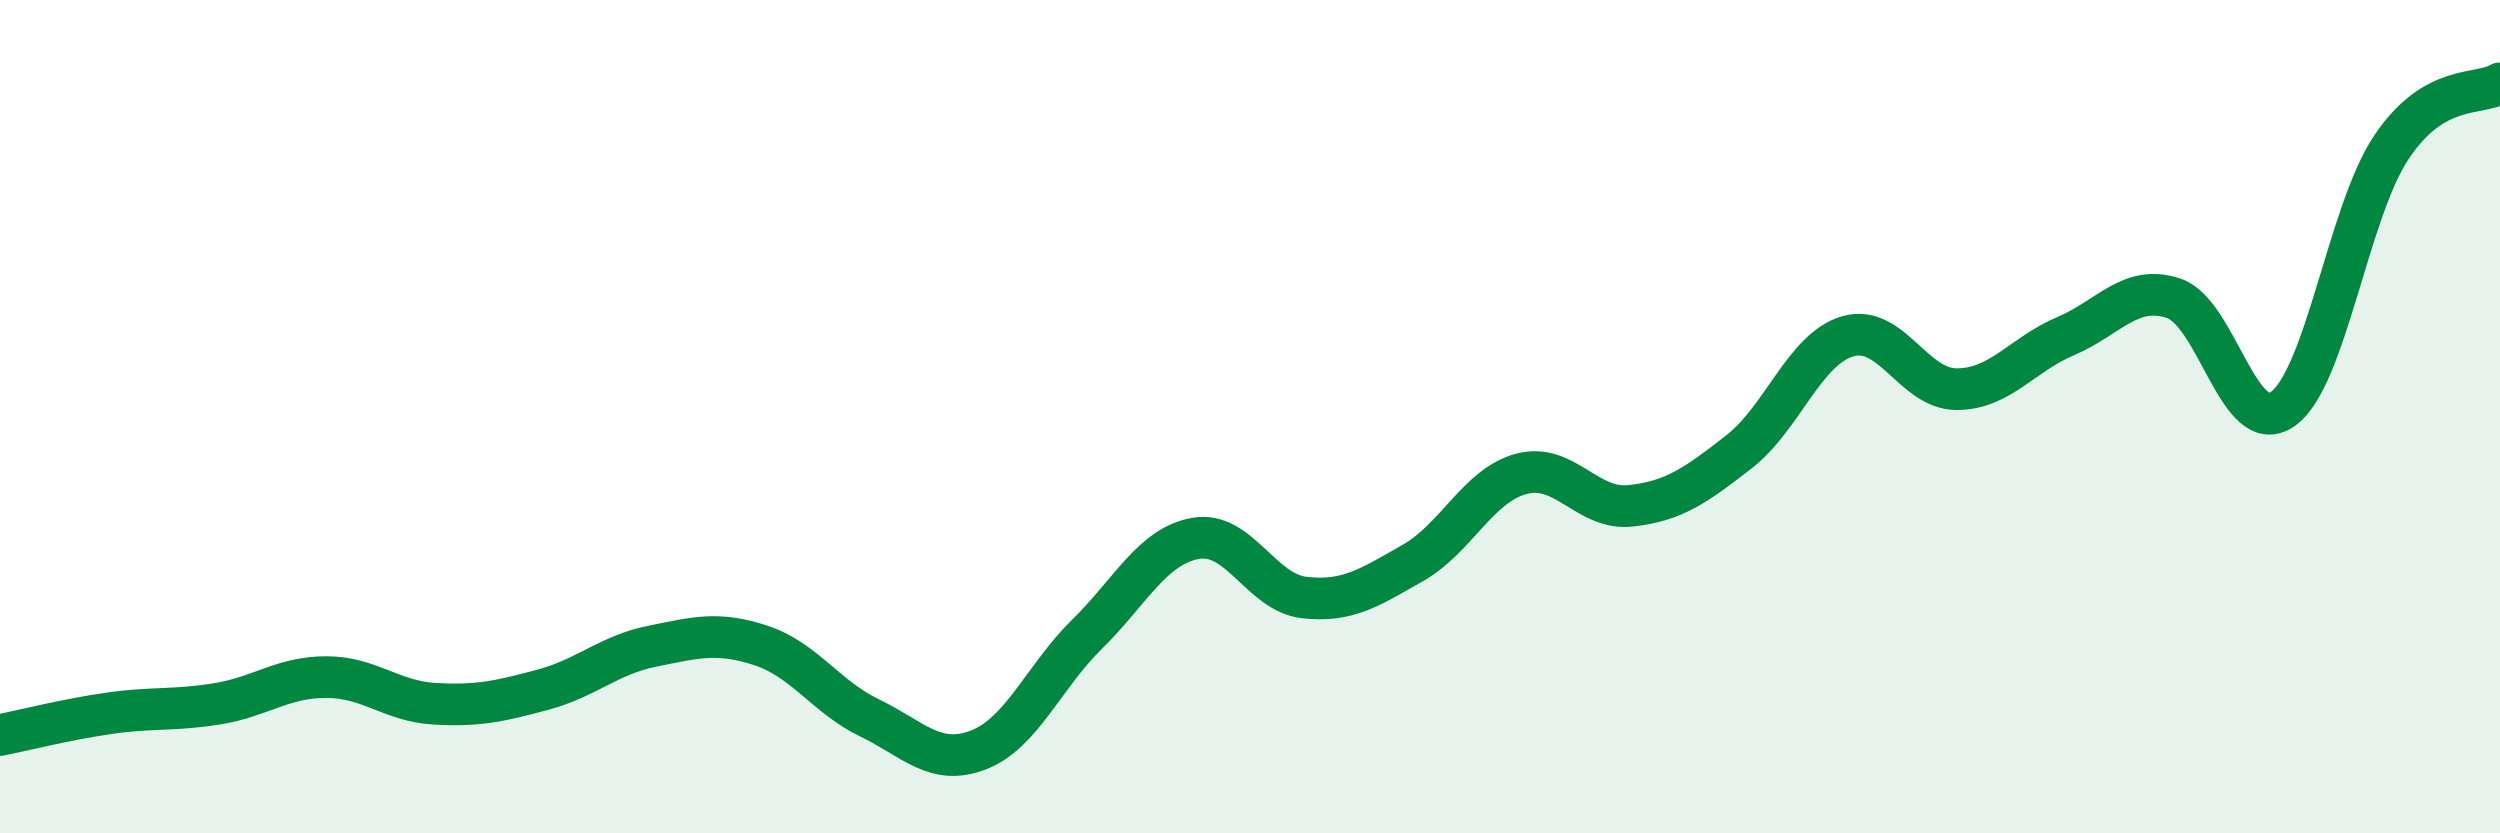 
    <svg width="60" height="20" viewBox="0 0 60 20" xmlns="http://www.w3.org/2000/svg">
      <path
        d="M 0,17.64 C 0.52,17.54 1.57,17.27 2.61,17.12 C 3.65,16.97 4.18,17.06 5.22,16.89 C 6.26,16.72 6.79,16.25 7.83,16.25 C 8.87,16.25 9.39,16.83 10.43,16.89 C 11.47,16.95 12,16.83 13.04,16.55 C 14.08,16.27 14.61,15.72 15.65,15.51 C 16.69,15.3 17.22,15.15 18.26,15.49 C 19.3,15.83 19.83,16.73 20.87,17.23 C 21.91,17.73 22.44,18.4 23.48,18 C 24.52,17.6 25.05,16.24 26.09,15.22 C 27.13,14.2 27.66,13.1 28.7,12.92 C 29.74,12.74 30.26,14.22 31.3,14.34 C 32.34,14.46 32.87,14.1 33.91,13.51 C 34.95,12.92 35.48,11.64 36.52,11.37 C 37.56,11.1 38.09,12.25 39.13,12.14 C 40.17,12.03 40.7,11.65 41.74,10.84 C 42.78,10.03 43.31,8.37 44.35,8.07 C 45.39,7.77 45.92,9.34 46.96,9.34 C 48,9.34 48.53,8.51 49.57,8.07 C 50.61,7.63 51.13,6.81 52.17,7.16 C 53.21,7.51 53.74,10.54 54.78,9.82 C 55.82,9.1 56.35,5.1 57.39,3.54 C 58.43,1.98 59.48,2.31 60,2L60 20L0 20Z"
        fill="#008740"
        opacity="0.1"
        stroke-linecap="round"
        stroke-linejoin="round"
      />
      <path
        d="M 0,17.64 C 0.52,17.54 1.57,17.27 2.61,17.12 C 3.65,16.97 4.18,17.06 5.22,16.89 C 6.26,16.72 6.79,16.25 7.83,16.25 C 8.87,16.25 9.39,16.83 10.43,16.89 C 11.47,16.95 12,16.83 13.04,16.55 C 14.08,16.27 14.61,15.72 15.65,15.51 C 16.69,15.3 17.22,15.15 18.26,15.49 C 19.3,15.83 19.83,16.73 20.87,17.23 C 21.91,17.73 22.44,18.4 23.48,18 C 24.52,17.6 25.05,16.24 26.09,15.22 C 27.13,14.2 27.66,13.1 28.7,12.92 C 29.74,12.74 30.26,14.22 31.3,14.34 C 32.34,14.46 32.87,14.1 33.91,13.51 C 34.95,12.92 35.48,11.64 36.52,11.37 C 37.56,11.1 38.09,12.25 39.13,12.14 C 40.17,12.03 40.7,11.65 41.74,10.84 C 42.78,10.03 43.31,8.37 44.35,8.07 C 45.39,7.77 45.92,9.34 46.96,9.34 C 48,9.34 48.53,8.51 49.57,8.07 C 50.61,7.63 51.13,6.81 52.17,7.16 C 53.21,7.51 53.74,10.54 54.78,9.82 C 55.82,9.1 56.35,5.1 57.39,3.54 C 58.43,1.98 59.48,2.31 60,2"
        stroke="#008740"
        stroke-width="1"
        fill="none"
        stroke-linecap="round"
        stroke-linejoin="round"
      />
    </svg>
  